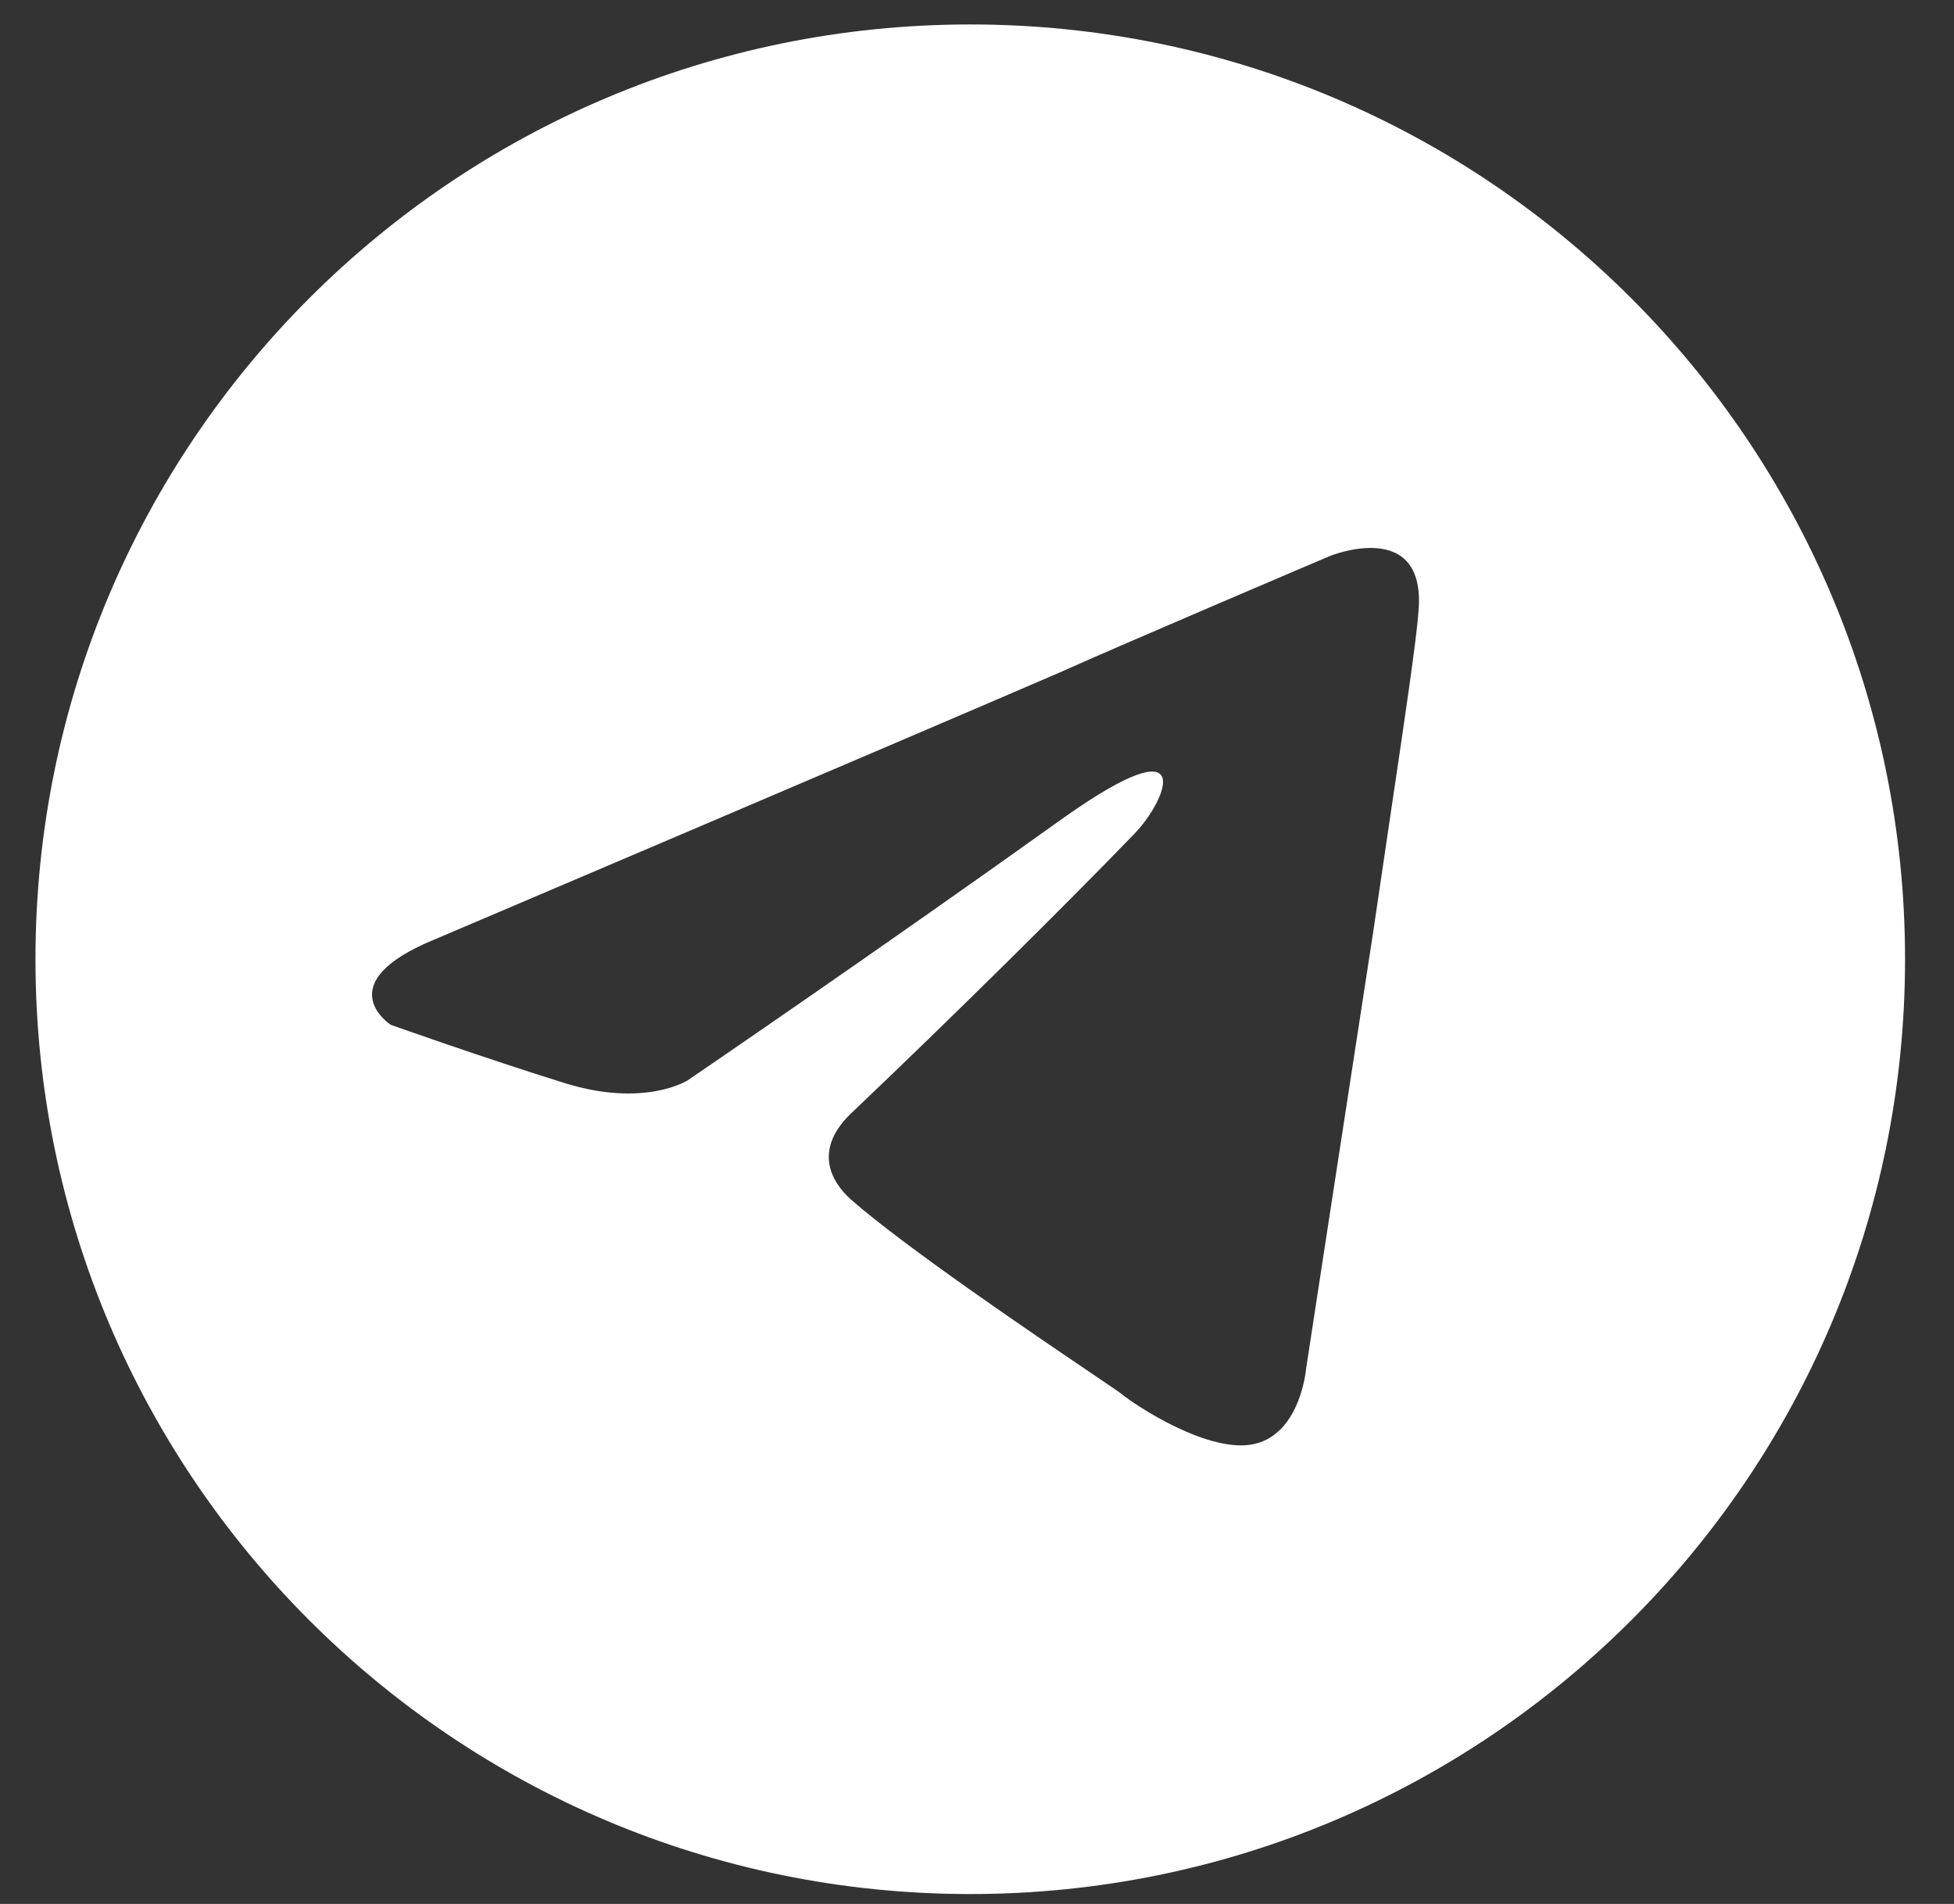 <svg width="39" height="38" viewBox="0 0 39 38" fill="none" xmlns="http://www.w3.org/2000/svg">
<rect x="0" y="0" width="39" height="38" fill="#333333" stroke="none"/>
<path fill-rule="evenodd" clip-rule="evenodd" d="M38.023 19.146C38.023 29.45 29.67 37.803 19.365 37.803C9.061 37.803 0.708 29.45 0.708 19.146C0.708 8.841 9.061 0.488 19.365 0.488C29.67 0.488 38.023 8.841 38.023 19.146ZM21.153 13.421C17.948 14.805 8.706 18.737 8.706 18.737C6.516 19.623 7.798 20.454 7.798 20.454C7.798 20.454 9.667 21.118 11.27 21.617C12.873 22.115 13.727 21.561 13.727 21.561C13.727 21.561 17.467 19.014 21.26 16.3C23.931 14.417 23.29 15.968 22.649 16.633C21.26 18.073 18.963 20.343 17.04 22.171C16.185 22.946 16.612 23.61 16.986 23.943C18.074 24.897 20.636 26.632 21.799 27.419C22.121 27.638 22.336 27.783 22.382 27.819C22.649 28.041 24.145 29.038 25.053 28.816C25.961 28.595 26.068 27.321 26.068 27.321C26.068 27.321 26.763 22.78 27.404 18.626C27.523 17.811 27.641 17.012 27.752 16.268C28.04 14.333 28.273 12.762 28.312 12.202C28.472 10.319 26.549 11.095 26.549 11.095C26.549 11.095 22.382 12.867 21.153 13.421Z" fill="white"/>
</svg>
